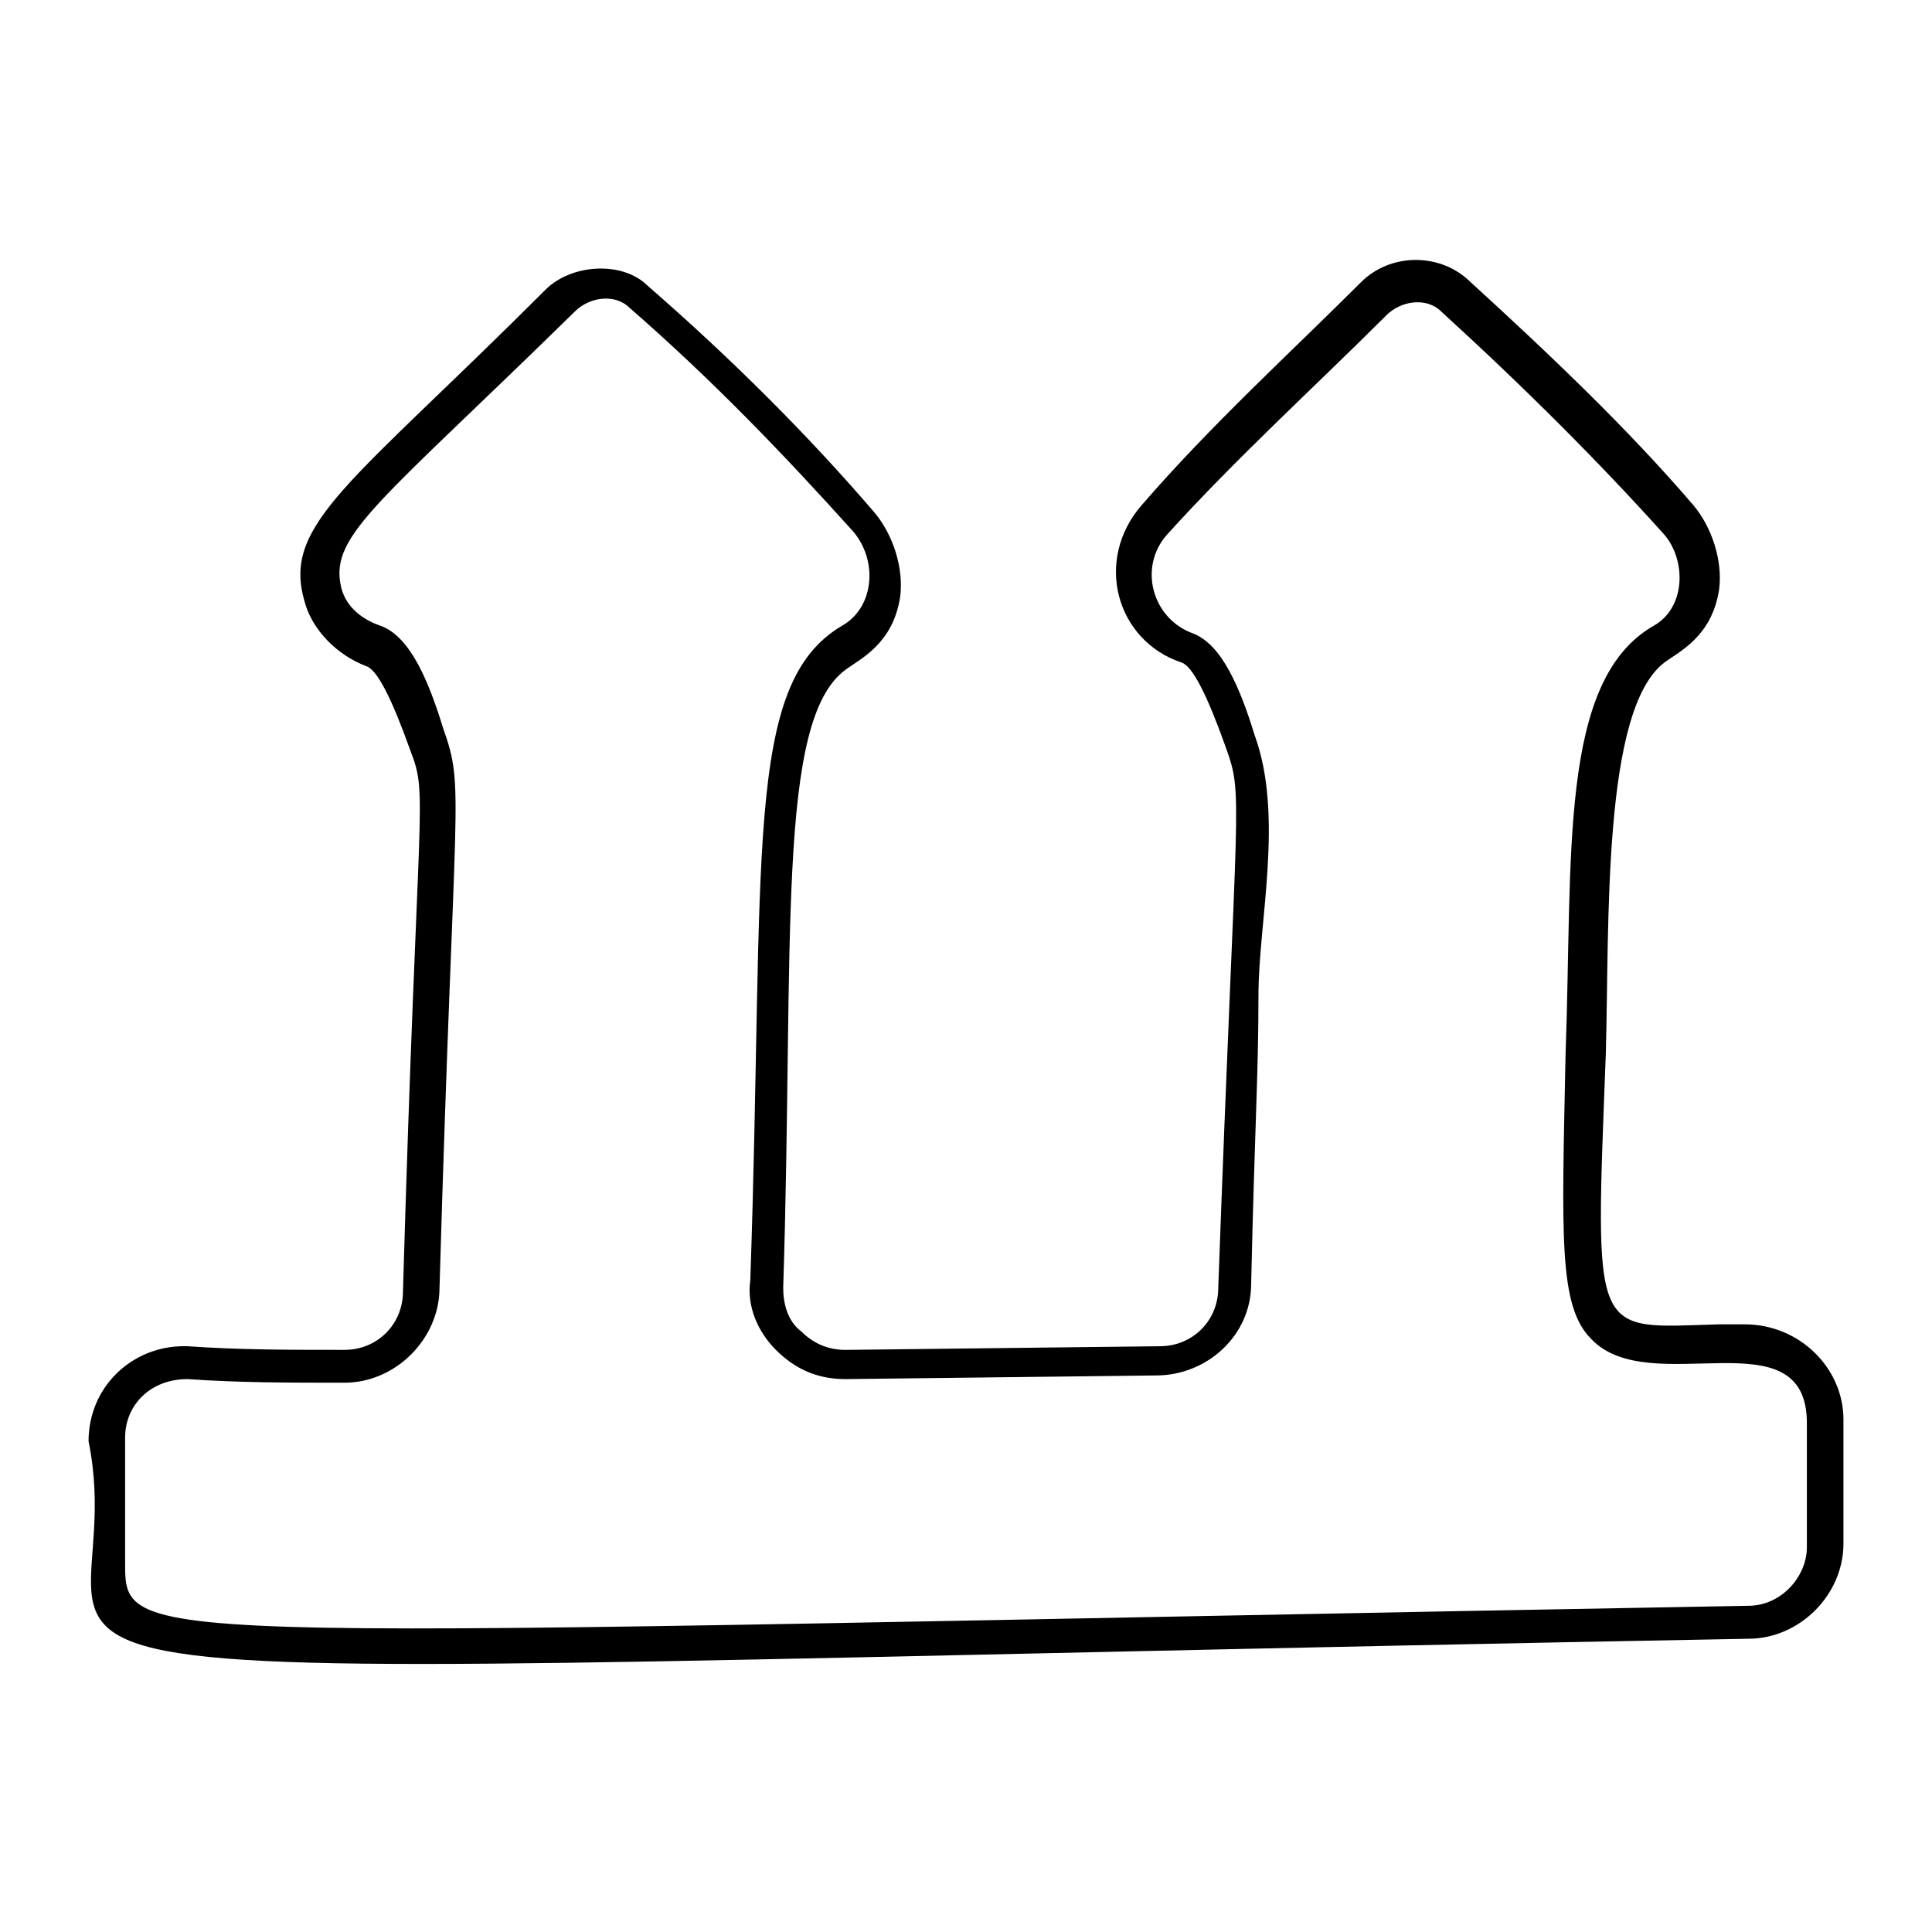 <?xml version="1.0" encoding="UTF-8"?>
<!-- Uploaded to: ICON Repo, www.iconrepo.com, Generator: ICON Repo Mixer Tools -->
<svg fill="#000000" width="800px" height="800px" version="1.1" viewBox="144 144 512 512" xmlns="http://www.w3.org/2000/svg">
 <path d="m167.47 525.95c0-14.531 11.625-25.191 25.191-25.191h0.969c13.562 0.969 27.129 0.969 41.66 0.969 8.719 0 15.5-6.781 15.5-15.5 3.875-133.7 6.781-130.8 1.938-143.39-4.844-13.562-8.719-21.316-11.625-22.285-7.75-2.906-14.531-9.688-16.469-17.441-5.812-20.348 12.594-31.004 63.945-82.352 6.781-6.781 20.348-7.75 27.129-0.969 22.285 19.379 42.629 39.723 60.07 60.07 4.844 5.812 7.75 14.531 6.781 22.285-1.938 12.594-10.656 16.469-14.531 19.379-18.41 13.562-13.562 72.664-16.469 163.74 0 3.875 0.969 8.719 4.844 11.625 2.906 2.906 6.781 4.844 11.625 4.844l83.324-0.969c8.719 0 15.5-6.781 15.5-15.5 4.84-133.71 6.777-129.83 1.934-143.39s-8.719-21.316-11.625-22.285c-17.441-5.812-23.254-27.129-10.656-41.66 18.41-21.316 39.723-40.691 58.133-59.102 7.75-7.75 20.348-7.75 28.098-0.969 22.285 20.348 42.629 39.723 60.07 60.07 4.844 5.812 7.75 14.531 6.781 22.285-1.938 12.594-10.656 16.469-14.531 19.379-16.469 12.594-14.531 68.789-15.5 103.67-2.906 76.539-3.875 72.664 30.035 71.695h6.781c14.531 0 26.16 11.625 26.16 25.191v32.941c0 13.562-11.625 25.191-25.191 25.191-527.07 9.684-425.34 19.375-439.87-52.324zm26.156-16.469c-9.688 0-16.469 6.781-16.469 15.5v32.941c0 23.254-1.938 19.379 430.18 11.625 8.719 0 15.5-7.75 15.5-15.5v-32.941c0-29.066-41.66-5.812-57.164-22.285-8.719-8.719-7.75-27.129-6.781-75.57 1.938-52.32-1.938-98.824 23.254-113.36 8.719-4.844 8.719-17.441 2.906-24.223-17.441-19.379-36.816-38.754-59.102-59.102-3.875-3.875-10.656-2.906-14.531 0.969-18.41 18.41-39.723 37.785-58.133 58.133-7.75 8.719-3.875 22.285 6.781 26.16 7.75 2.906 12.594 14.531 16.469 27.129 7.75 21.316 0.969 49.41 0.969 68.789 0 21.316-0.969 33.91-1.938 76.539 0 13.562-11.625 24.223-25.191 24.223l-82.352 0.969c-7.75 0-13.562-2.906-18.41-7.75-4.844-4.844-7.75-11.625-6.781-18.41 3.875-112.39-1.938-157.93 24.223-173.43 8.719-4.844 9.688-17.441 2.906-25.191-17.441-19.379-36.816-39.723-59.102-59.102-3.875-3.875-10.656-2.906-14.531 0.969-51.352 50.383-64.914 59.102-62.008 72.664 0.969 4.844 4.844 8.719 10.656 10.656 7.75 2.906 12.594 14.531 16.469 27.129 5.812 16.469 2.906 14.531-0.969 148.23 0 13.562-11.625 25.191-25.191 25.191-14.527 0.004-28.09 0.004-41.656-0.965z"/>
</svg>